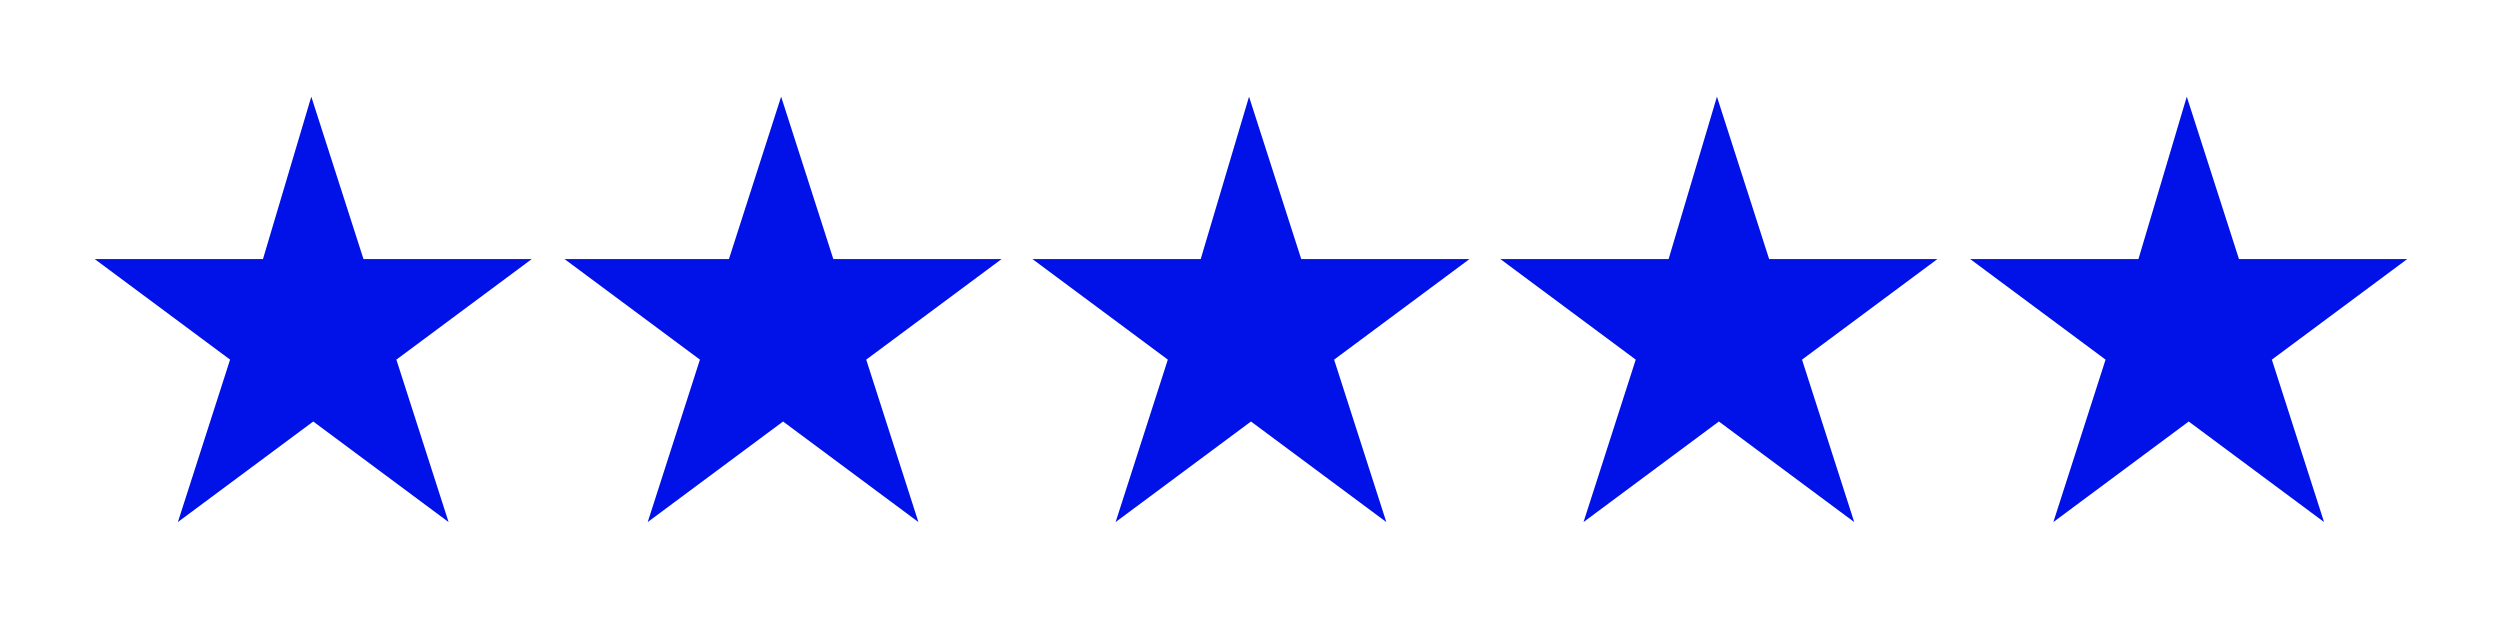<?xml version="1.0" encoding="utf-8"?>
<!-- Generator: Adobe Illustrator 24.2.1, SVG Export Plug-In . SVG Version: 6.00 Build 0)  -->
<svg version="1.1" id="Layer_1" xmlns="http://www.w3.org/2000/svg" xmlns:xlink="http://www.w3.org/1999/xlink" x="0px" y="0px"
	 viewBox="0 0 129.3 32.7" style="enable-background:new 0 0 129.3 32.7;" xml:space="preserve">
<style type="text/css">
	.st0{fill:#0012E7;}
</style>
<path class="st0" d="M16.1,5l2.7,8.4h8.7l-7,5.2l2.7,8.4l-7-5.2l-7,5.2l2.7-8.4l-7-5.2h8.7L16.1,5z"/>
<path class="st0" d="M40.4,5l2.7,8.4h8.7l-7,5.2l2.7,8.4l-7-5.2l-7,5.2l2.7-8.4l-7-5.2h8.5L40.4,5z"/>
<path class="st0" d="M64.6,5l2.7,8.4H76l-7,5.2l2.7,8.4l-7-5.2l-7,5.2l2.7-8.4l-7-5.2h8.7L64.6,5z"/>
<path class="st0" d="M88.8,5l2.7,8.4h8.7l-7,5.2l2.7,8.4l-7-5.2l-7,5.2l2.7-8.4l-7-5.2h8.7L88.8,5z"/>
<path class="st0" d="M113.1,5l2.7,8.4h8.7l-7,5.2l2.7,8.4l-7-5.2l-7,5.2l2.7-8.4l-7-5.2h8.7L113.1,5z"/>
</svg>
